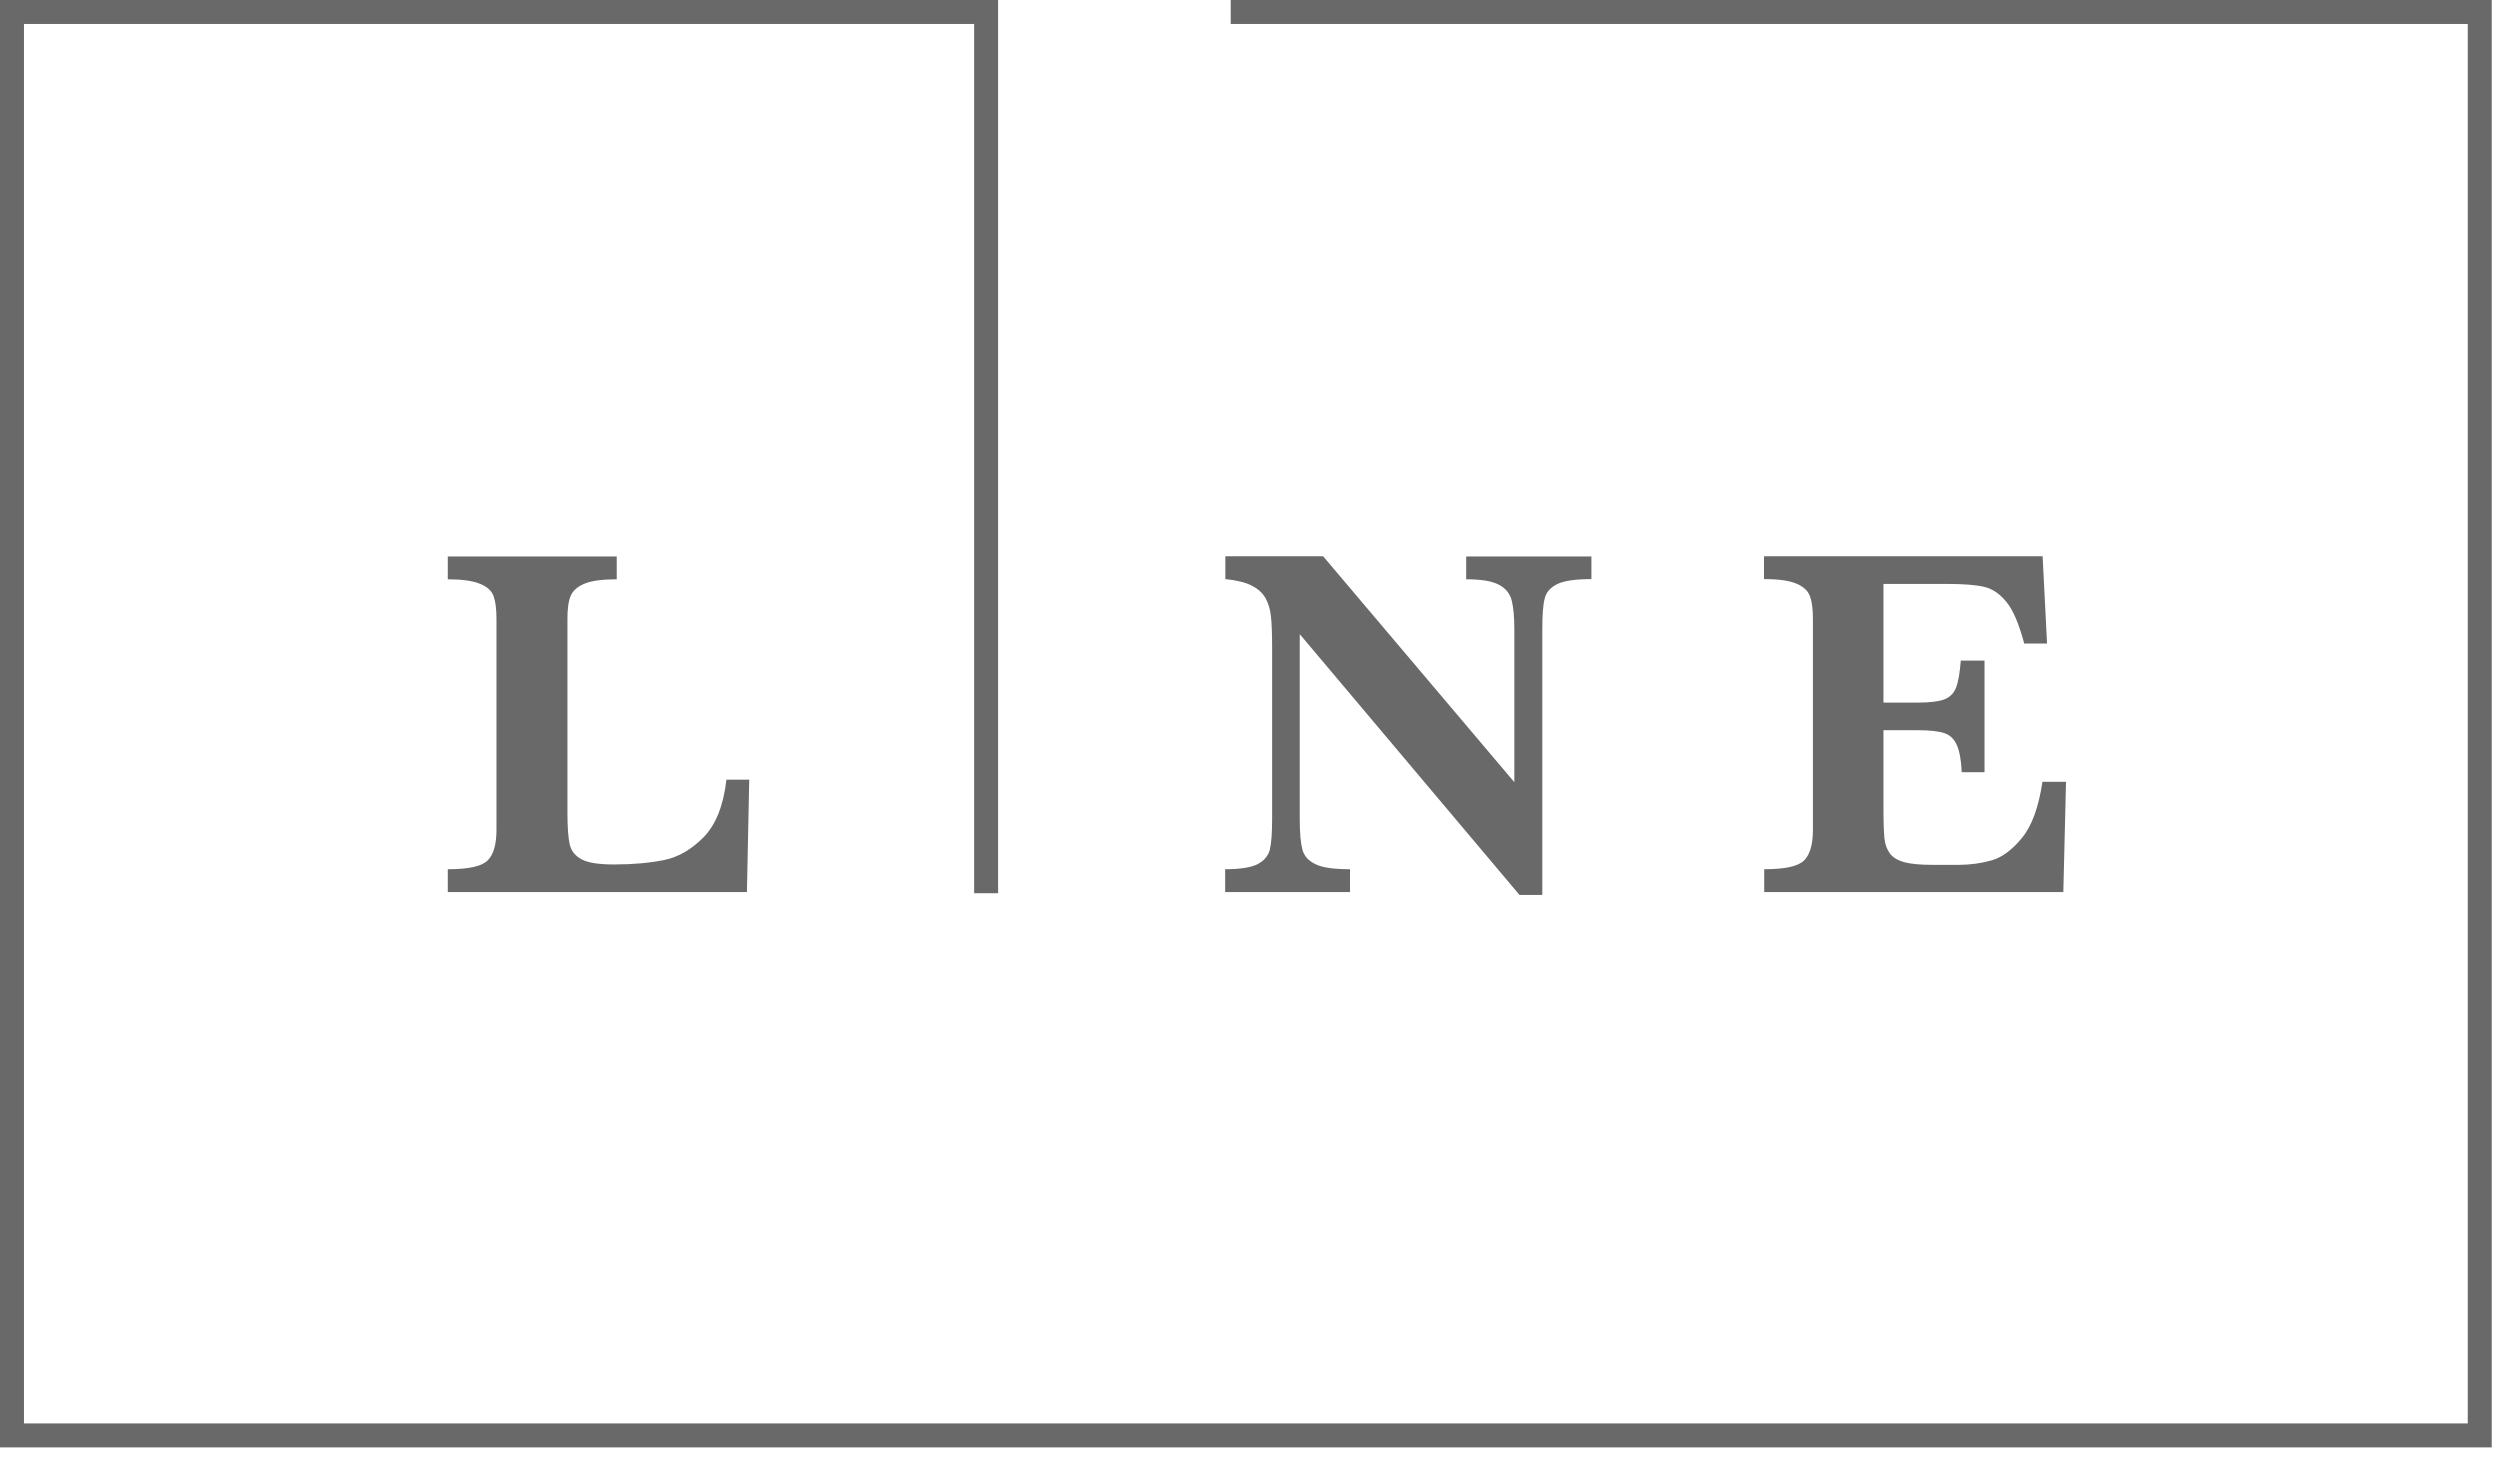 <svg width="78" height="46" viewBox="0 0 78 46" fill="none" xmlns="http://www.w3.org/2000/svg">
<path d="M23.376 24.332L23.304 27.832H13.971V27.12C14.617 27.12 15.03 27.031 15.215 26.845C15.401 26.66 15.49 26.343 15.49 25.888V19.307C15.49 19.002 15.46 18.768 15.401 18.601C15.341 18.433 15.197 18.302 14.97 18.212C14.748 18.122 14.413 18.074 13.971 18.074V17.362H19.242V18.074C18.805 18.074 18.476 18.116 18.248 18.206C18.027 18.296 17.878 18.421 17.806 18.589C17.734 18.756 17.704 18.996 17.704 19.313V25.332C17.704 25.804 17.728 26.145 17.776 26.349C17.824 26.552 17.949 26.708 18.153 26.815C18.356 26.923 18.697 26.971 19.164 26.971C19.756 26.971 20.277 26.923 20.719 26.833C21.162 26.744 21.575 26.504 21.958 26.115C22.335 25.727 22.574 25.128 22.664 24.326H23.376V24.332Z" fill="#696969"/>
<path d="M49.67 18.068C49.167 18.068 48.814 18.116 48.599 18.218C48.384 18.32 48.246 18.469 48.198 18.661C48.144 18.858 48.12 19.175 48.12 19.618V27.922H47.408L40.552 19.785V25.559C40.552 25.996 40.582 26.313 40.636 26.51C40.69 26.708 40.827 26.863 41.048 26.965C41.27 27.073 41.629 27.12 42.12 27.12V27.832H38.225V27.12C38.685 27.12 39.026 27.067 39.23 26.965C39.439 26.857 39.565 26.708 39.619 26.51C39.666 26.313 39.69 25.996 39.69 25.559V20.21C39.69 19.779 39.678 19.45 39.654 19.235C39.631 19.02 39.577 18.828 39.487 18.667C39.397 18.505 39.254 18.373 39.056 18.272C38.859 18.17 38.584 18.104 38.231 18.068V17.356H41.282L47.247 24.404V19.624C47.247 19.235 47.217 18.93 47.163 18.727C47.109 18.517 46.978 18.355 46.762 18.242C46.547 18.128 46.212 18.074 45.745 18.074V17.362H49.652V18.068H49.67Z" fill="#696969"/>
<path d="M64.46 24.386L64.376 27.832H55.043V27.12C55.689 27.12 56.102 27.031 56.288 26.845C56.473 26.66 56.563 26.343 56.563 25.888V19.307C56.563 19.008 56.533 18.774 56.473 18.607C56.413 18.439 56.276 18.308 56.054 18.212C55.833 18.116 55.498 18.068 55.037 18.068V17.356H63.73L63.868 20.079H63.156C62.994 19.474 62.815 19.044 62.605 18.786C62.396 18.529 62.163 18.367 61.9 18.308C61.642 18.248 61.247 18.218 60.727 18.218H58.764V21.921H59.829C60.194 21.921 60.47 21.891 60.649 21.826C60.829 21.76 60.954 21.64 61.026 21.461C61.098 21.281 61.146 21 61.176 20.611H61.917V24.093H61.206C61.188 23.704 61.134 23.423 61.05 23.238C60.966 23.052 60.84 22.933 60.661 22.873C60.482 22.813 60.212 22.783 59.847 22.783H58.764V25.248C58.764 25.661 58.776 25.96 58.794 26.151C58.812 26.343 58.872 26.498 58.962 26.624C59.052 26.75 59.201 26.839 59.405 26.899C59.608 26.953 59.895 26.983 60.272 26.983H61.116C61.469 26.983 61.81 26.935 62.133 26.845C62.456 26.756 62.773 26.522 63.078 26.151C63.389 25.78 63.605 25.194 63.724 24.392H64.46V24.386Z" fill="#696969"/>
<path d="M38.398 0V0.748H76.994V44.411H0.748V0.748H30.393V27.868H31.141V0H0V45.159H77.742V0H38.398Z" fill="#696969"/>
</svg>
